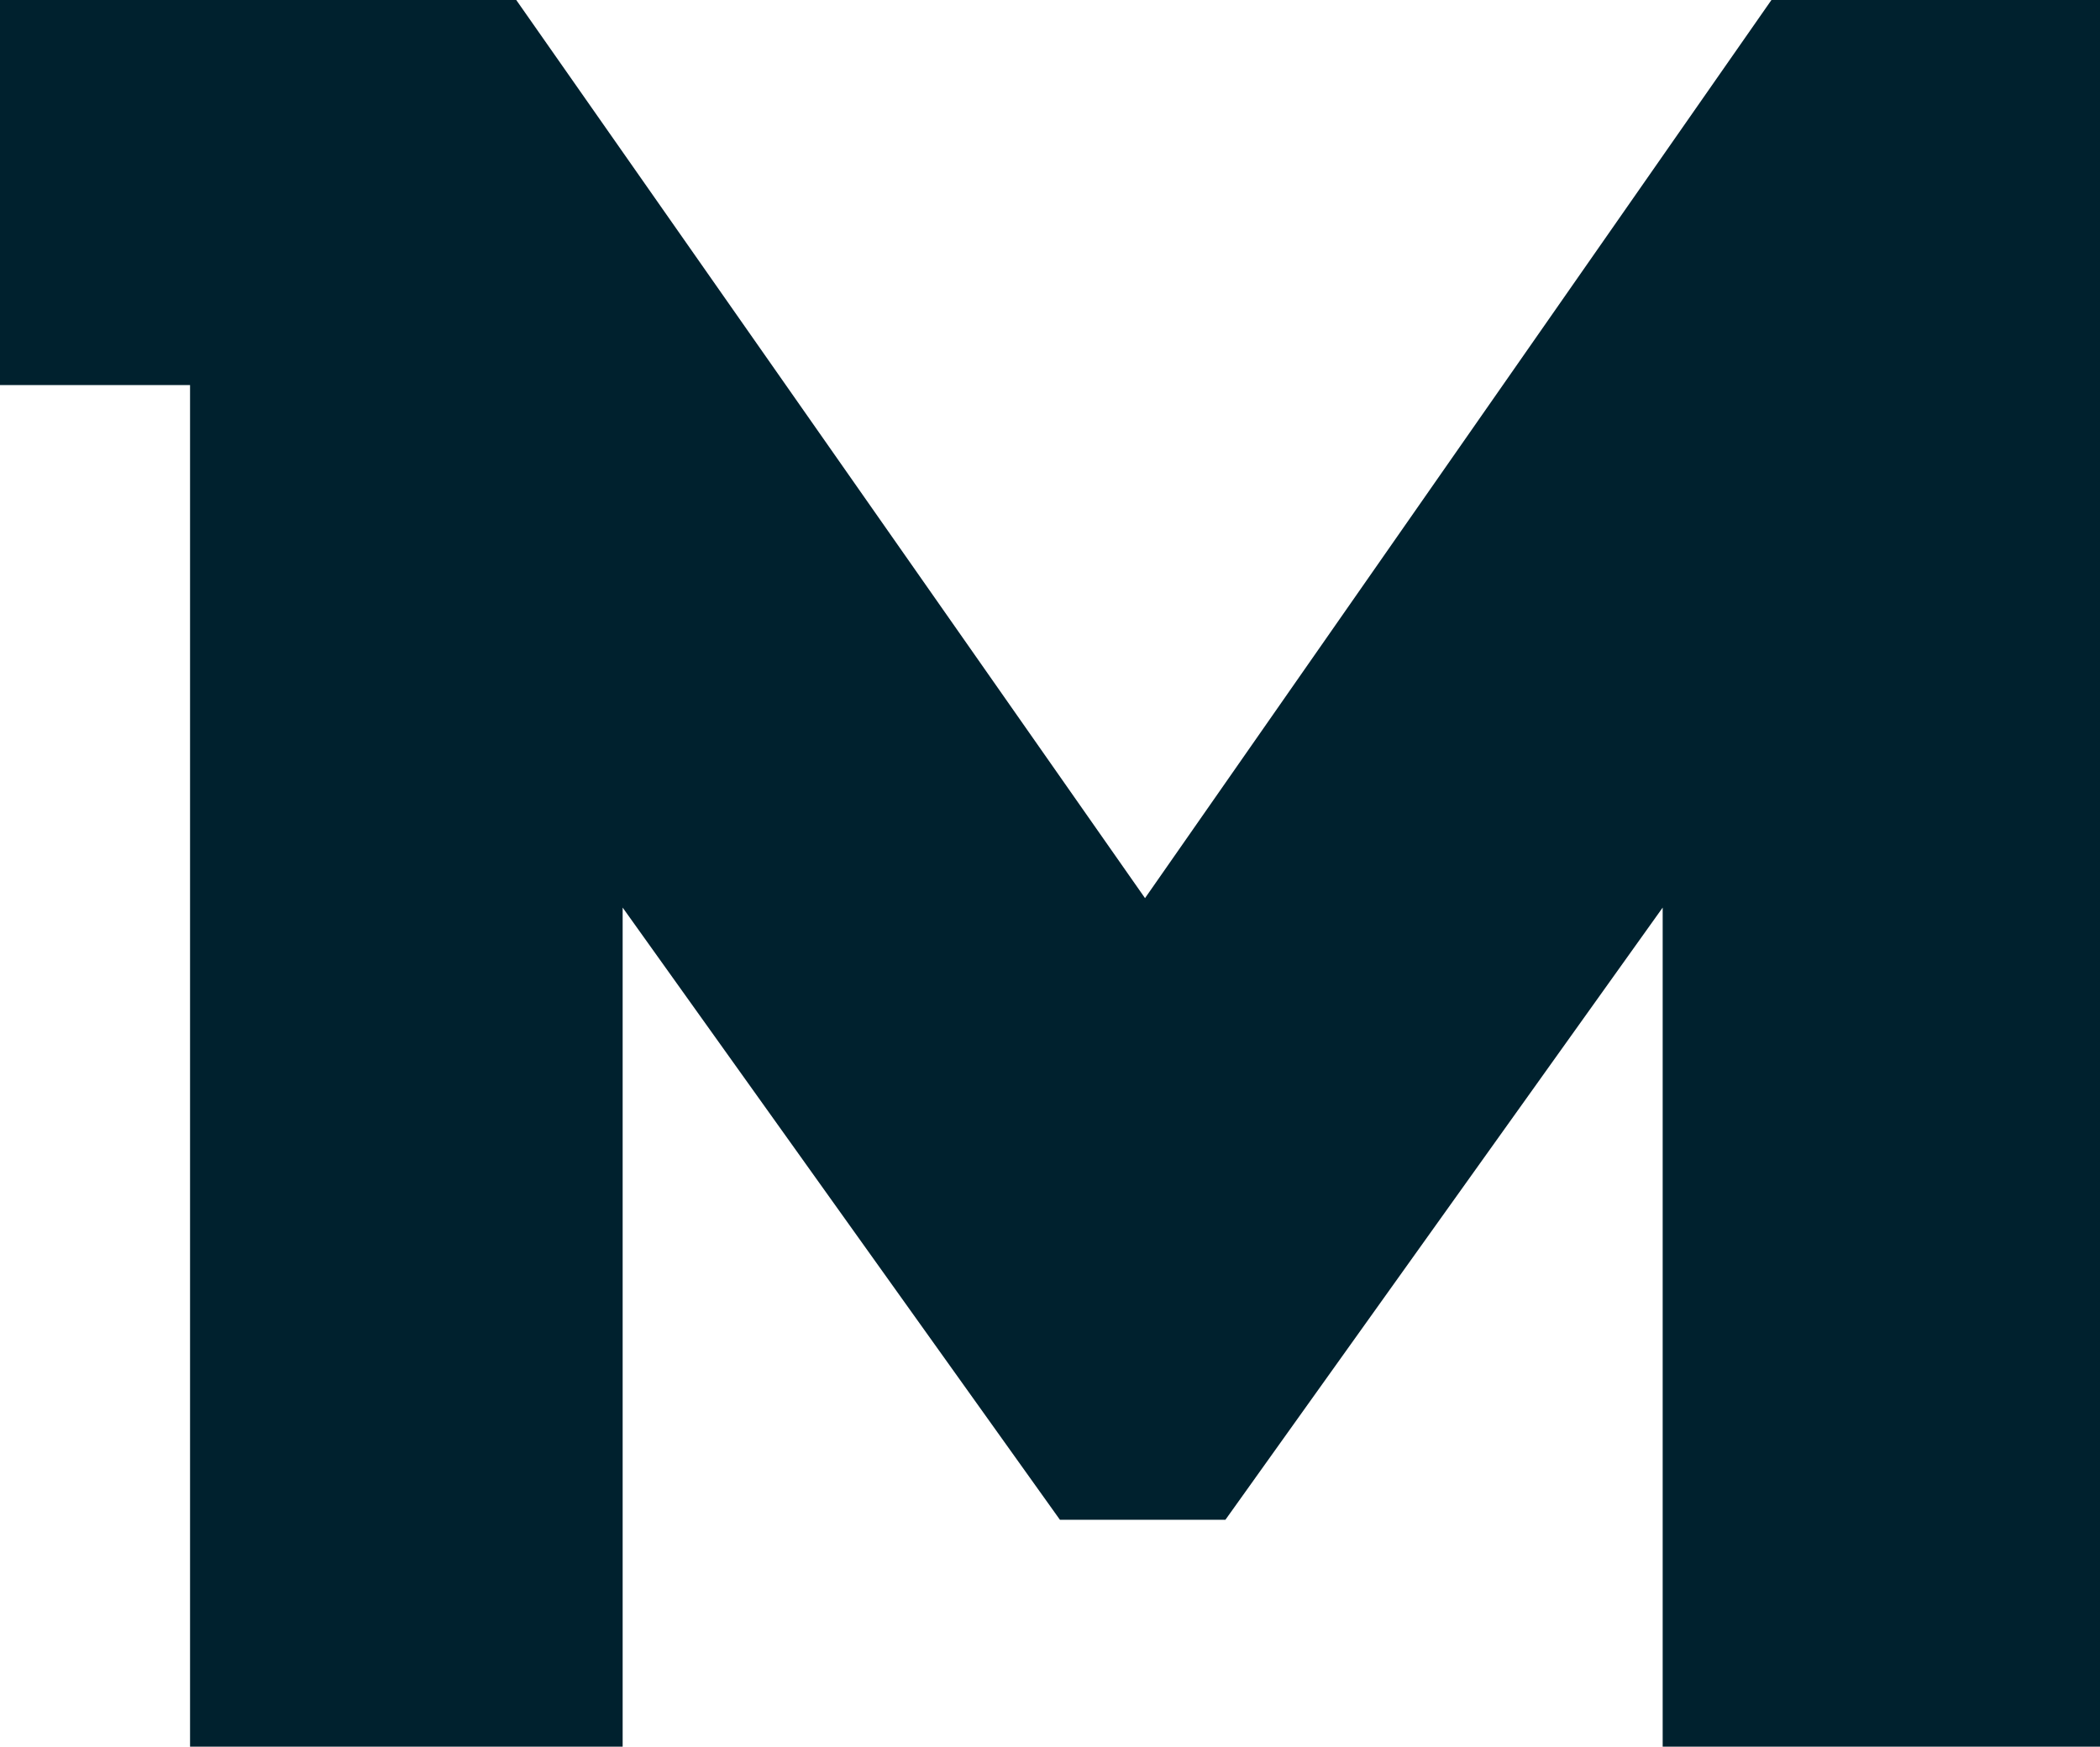 <svg xmlns="http://www.w3.org/2000/svg" data-name="Layer 1" viewBox="0 0 480 399.28"><path d="M261.72 205.31 118 0H0v88.03h43.44v311.25h98.88V207.47l99.95 139.95h37.82l99.95-139.95v191.81H480V0h-75.1L261.72 205.31z" style="fill:#00212e"/></svg>
